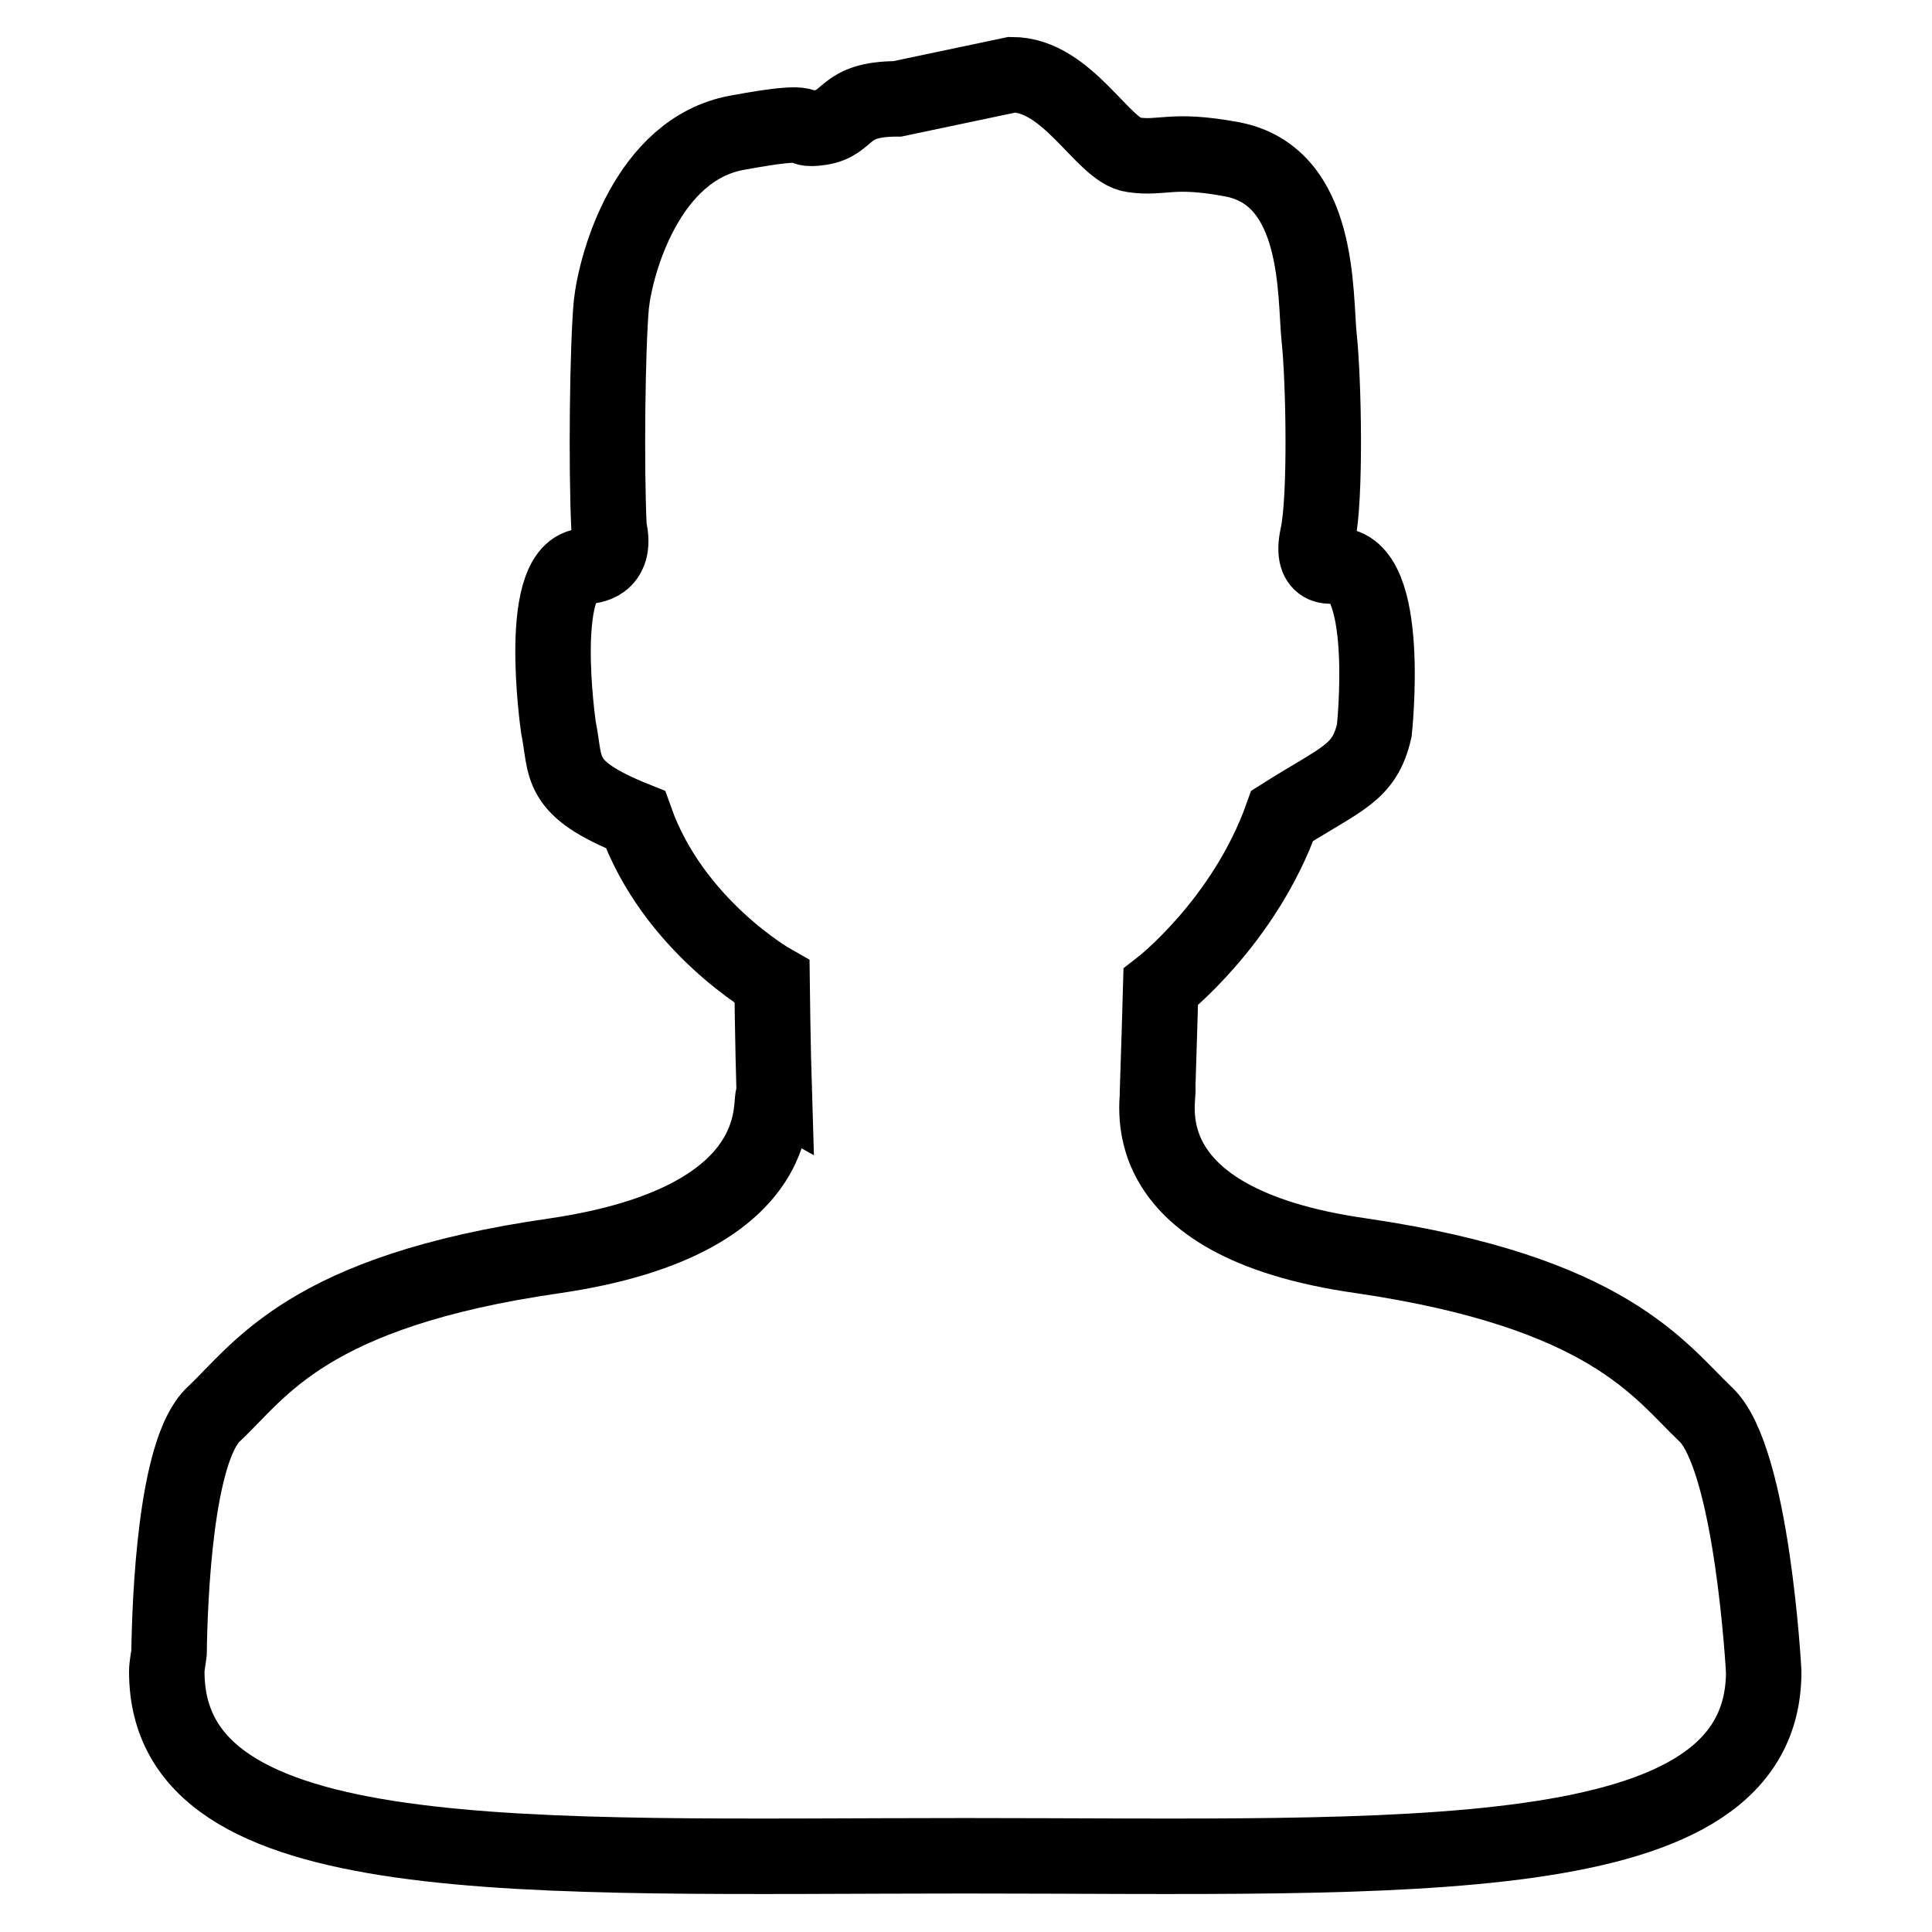 <?xml version="1.0" encoding="utf-8"?>
<!-- Svg Vector Icons : http://www.onlinewebfonts.com/icon -->
<!DOCTYPE svg PUBLIC "-//W3C//DTD SVG 1.1//EN" "http://www.w3.org/Graphics/SVG/1.1/DTD/svg11.dtd">
<svg version="1.1" xmlns="http://www.w3.org/2000/svg" xmlns:xlink="http://www.w3.org/1999/xlink" x="0px" y="0px" viewBox="0 0 256 256" enable-background="new 0 0 256 256" xml:space="preserve">
<g> <path stroke-width="10" fill-opacity="0" stroke="#000000"  d="M180.4,166.4c32.7,4.8,39.5,15.2,45.6,21c6.2,5.8,7.7,34.1,7.7,34.1c0,27-47.4,24.4-105.8,24.4 c-58.4,0-105.8,2.6-105.8-24.4c0-0.8,0.2-1.6,0.3-2.5c0.1-6.9,0.8-26.8,5.9-31.6c6.2-5.8,12.4-16.3,45.2-21 c32.7-4.8,28-21.7,29.1-21.2c-0.2-6.4-0.3-15.1-0.3-15.1s-13.1-7.4-18.1-21.5c-10.5-4.2-9.1-6.8-10.2-12.2c0,0-3.2-21.8,3.9-21.4 c0,0,4,0,2.8-5c-0.4-8.3-0.2-24,0.3-29.6c0.6-5.6,4.8-20.6,16.6-22.8c11.9-2.2,7.1-0.1,11.1-0.7c4-0.6,2.8-3.8,10.2-3.8l0,0 l15.2-3.2c7.4,0,12.1,10.1,16,10.6c4,0.6,5-0.9,13.1,0.6c11.9,2.2,11,18.1,11.6,23.7c0.6,5.6,0.9,21.2-0.2,26.2 c-1.1,5,2.4,3.9,2.4,3.9c7.5-0.1,5.1,21.9,5.1,21.9c-1.3,5.7-4.3,6.3-12.2,11.3c-5,14.1-16.1,22.7-16.1,22.7s-0.3,10.7-0.4,13.3 C153.8,145.2,148.6,161.9,180.4,166.4z"/></g>
</svg>